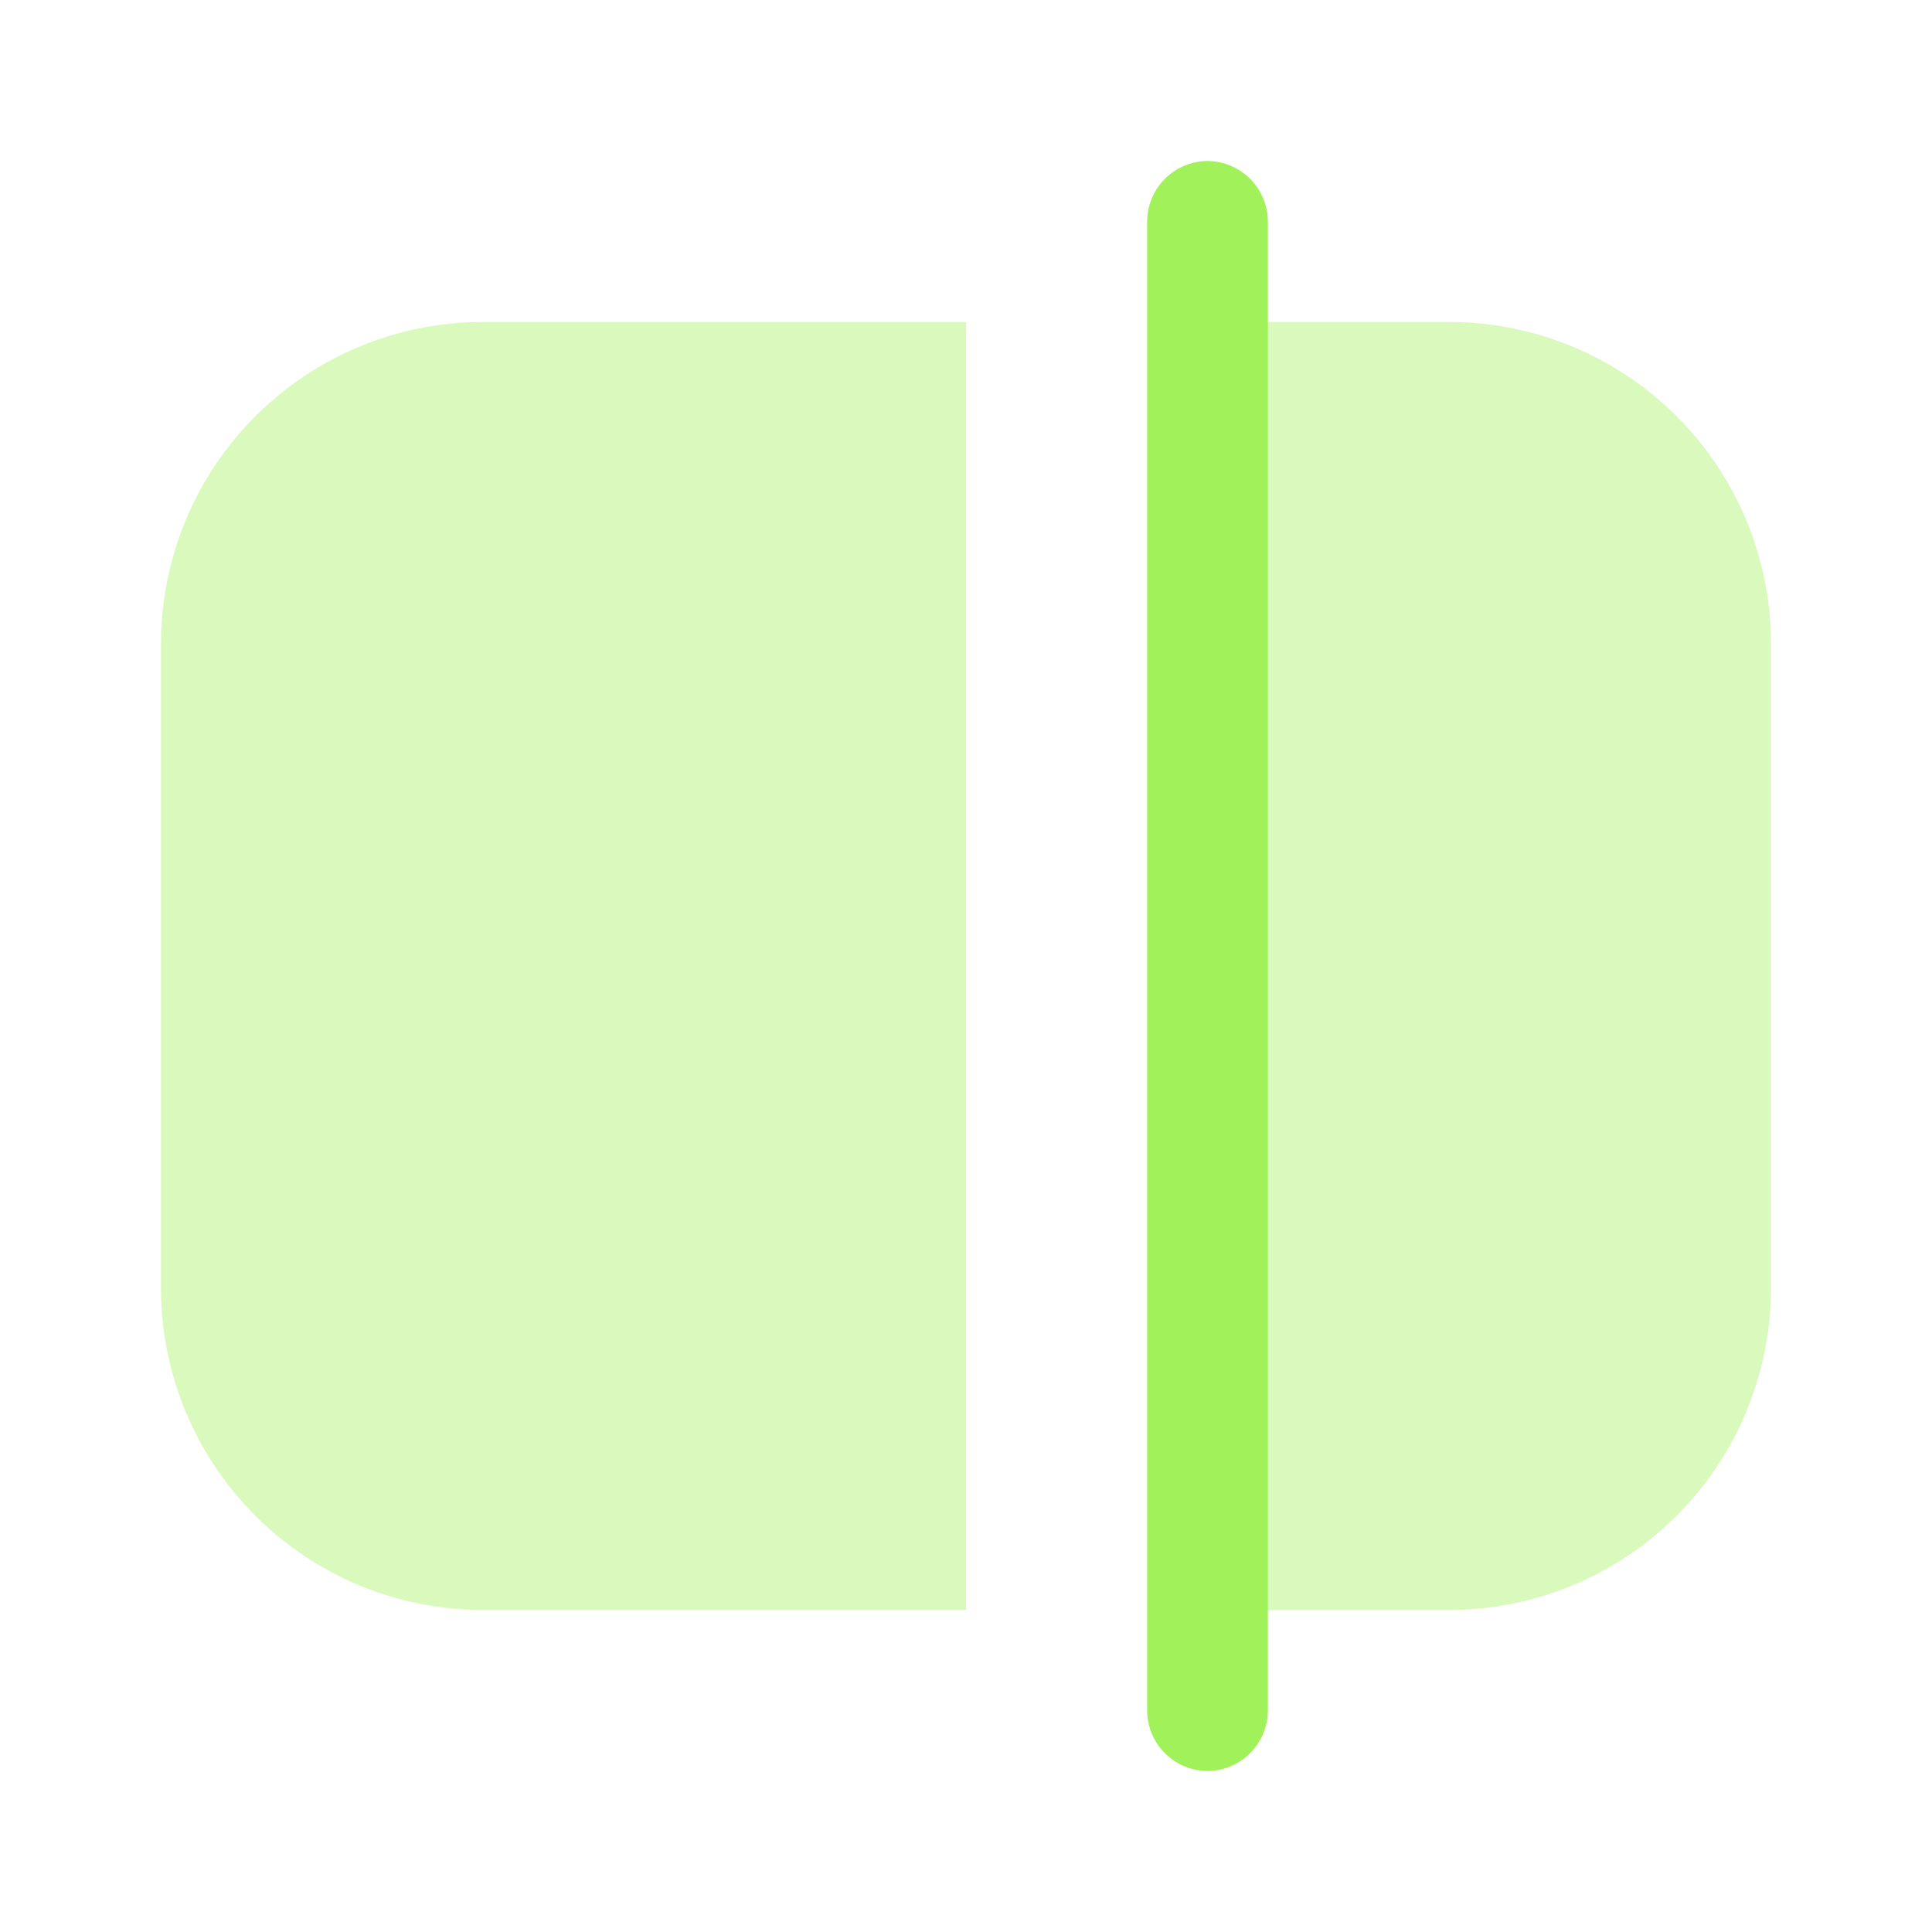 <svg xmlns="http://www.w3.org/2000/svg" width="24" height="24" viewBox="0 0 24 24">
  <g id="vuesax_bulk_check" data-name="vuesax/bulk/check" transform="translate(-108 -252)">
    <g id="check">
      <path id="Vector" d="M.75,20A.755.755,0,0,1,0,19.25V.75A.755.755,0,0,1,.75,0,.755.755,0,0,1,1.5.75v18.5A.755.755,0,0,1,.75,20Z" transform="translate(122.25 254)" fill="#a1f15b"/>
      <path id="Vector-2" data-name="Vector" d="M4,16h6V0H4A4,4,0,0,0,0,4v8A4,4,0,0,0,4,16Z" transform="translate(110 256)" fill="#a1f15b" opacity="0.4"/>
      <path id="Vector-3" data-name="Vector" d="M3,16H0V0H3A4,4,0,0,1,7,4v8A4,4,0,0,1,3,16Z" transform="translate(123 256)" fill="#a1f15b" opacity="0.4"/>
      <path id="Vector-4" data-name="Vector" d="M0,0H24V24H0Z" transform="translate(108 252)" fill="none" opacity="0"/>
    </g>
  </g>
</svg>
